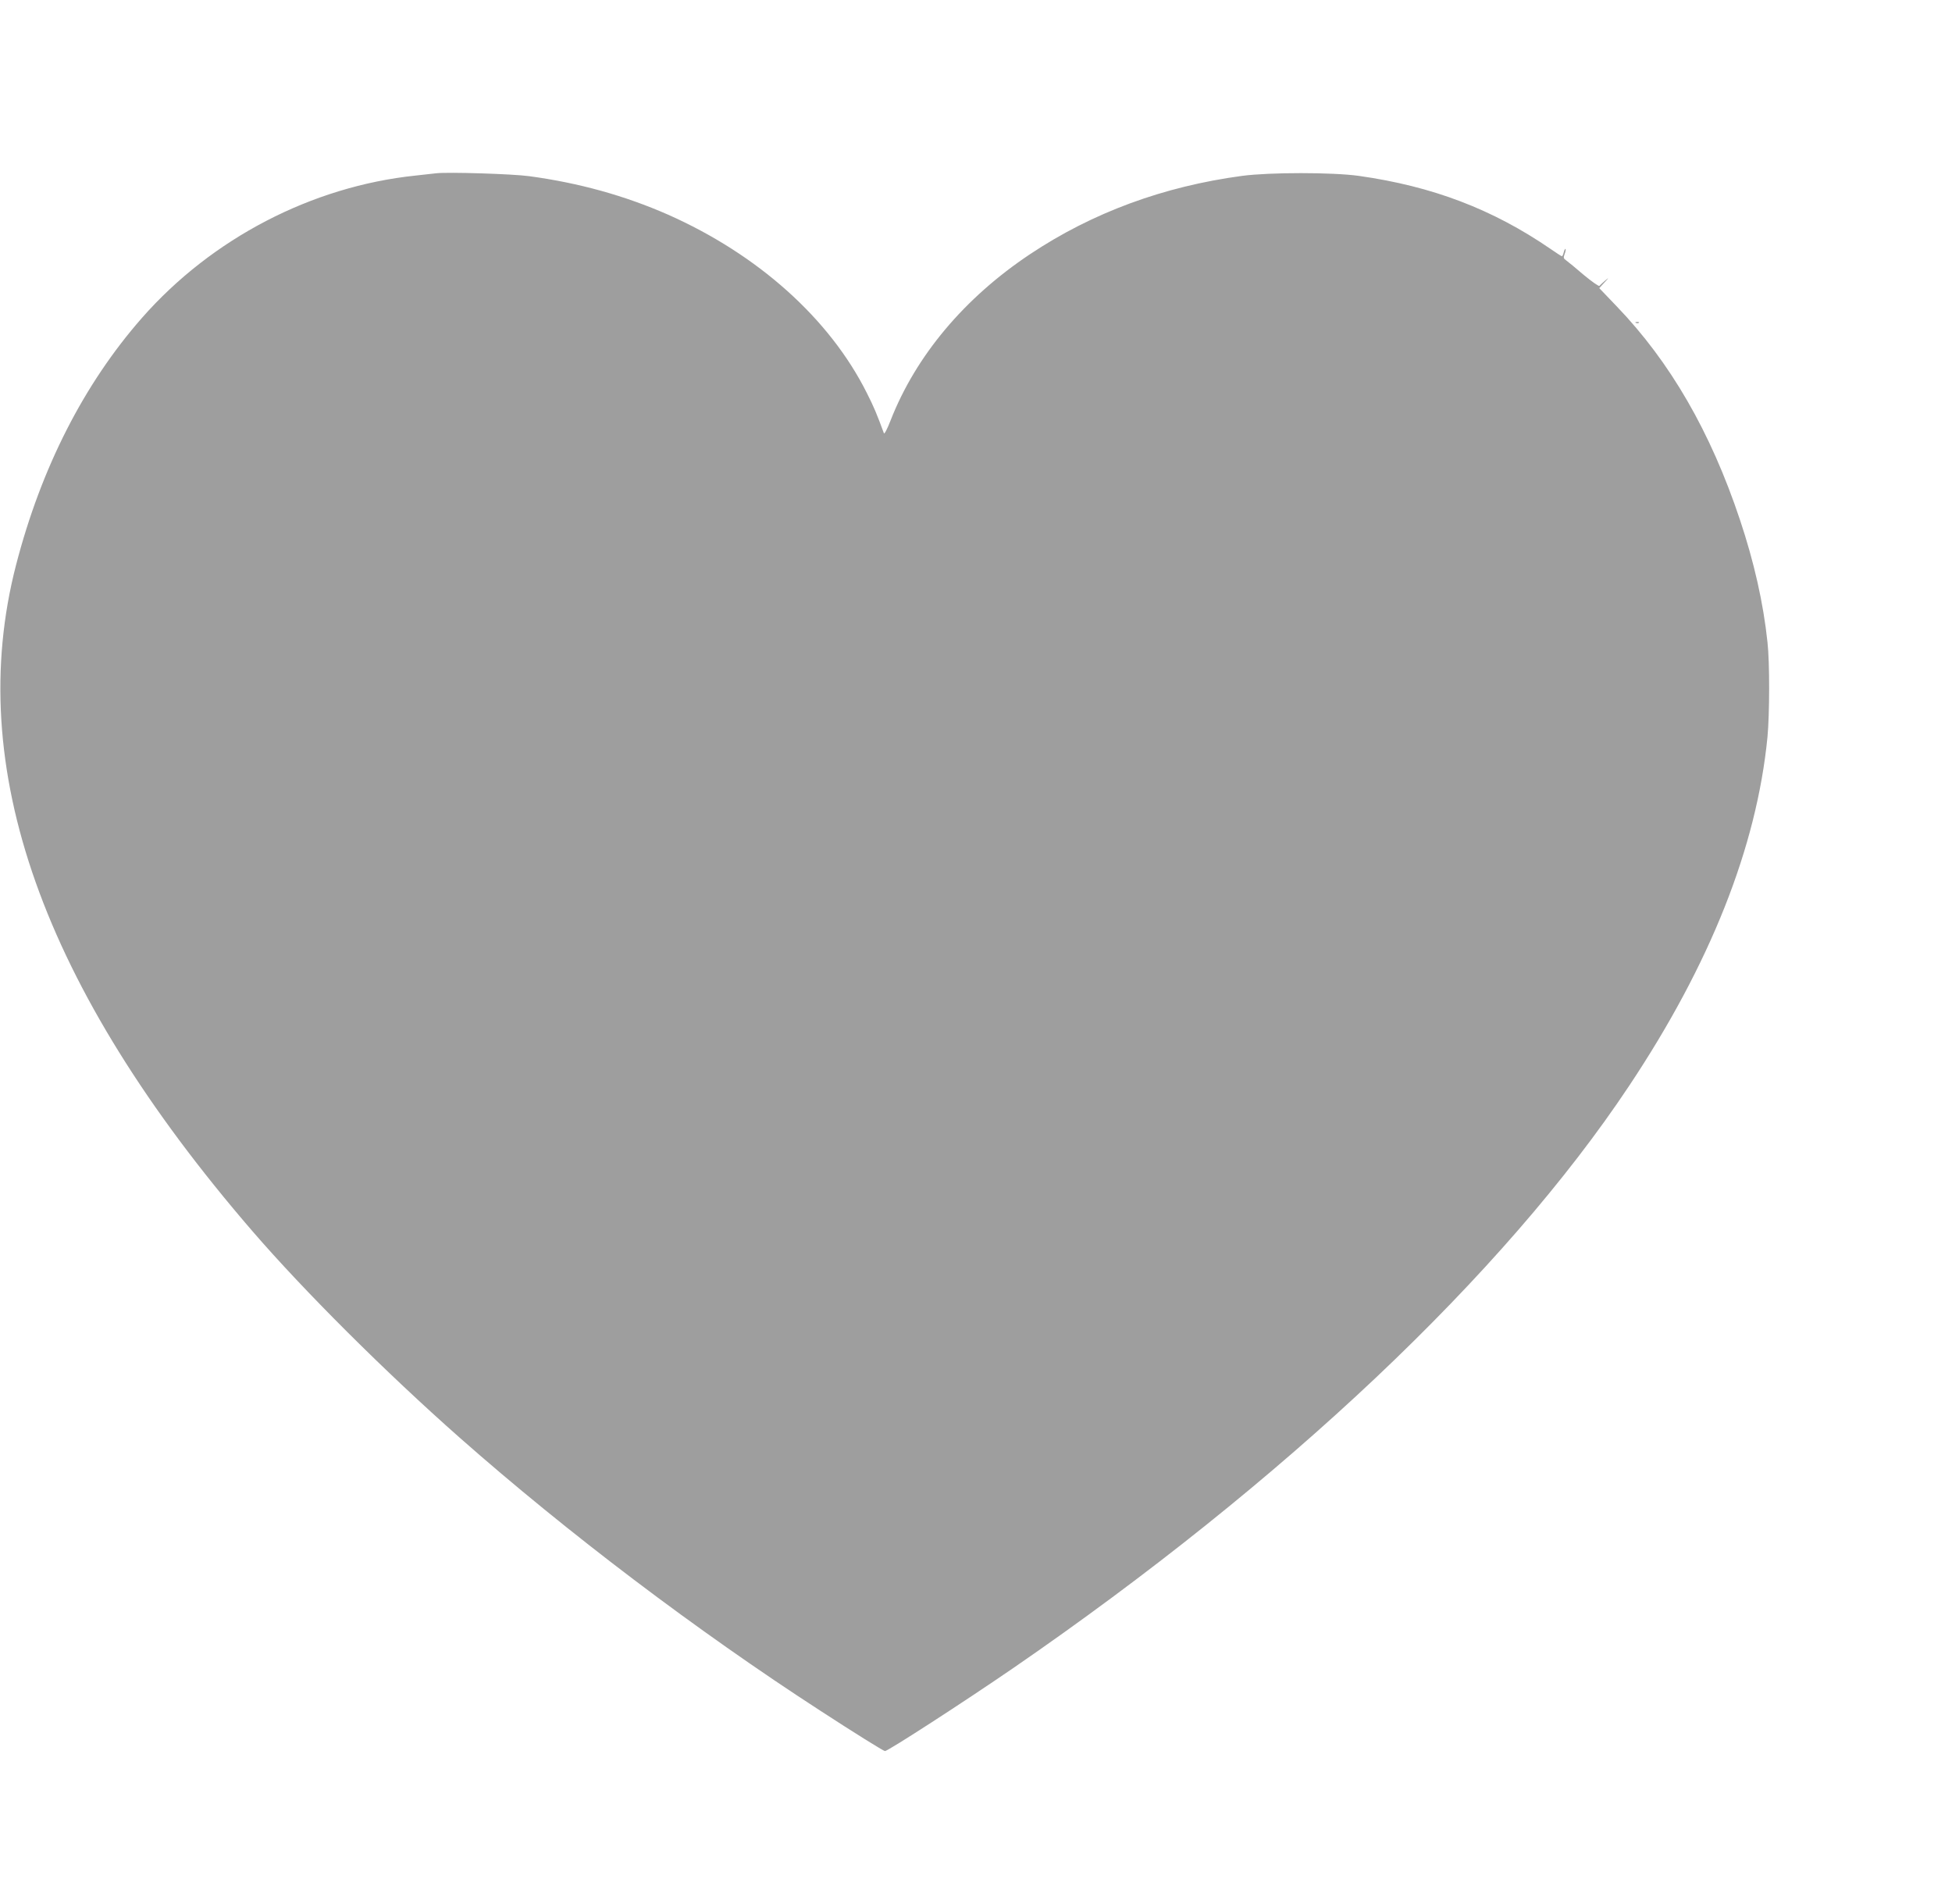 <?xml version="1.0" standalone="no"?>
<!DOCTYPE svg PUBLIC "-//W3C//DTD SVG 20010904//EN"
 "http://www.w3.org/TR/2001/REC-SVG-20010904/DTD/svg10.dtd">
<svg version="1.0" xmlns="http://www.w3.org/2000/svg"
 width="1280pt" height="1248pt" viewBox="0 0 1280 1248"
 preserveAspectRatio="xMidYMid meet">
<g transform="translate(0,1248) scale(0.1,-0.1)"
fill="#9e9e9e" stroke="none">
<path d="M2860 11344 c-19 -2 -80 -9 -135 -15 -680 -71 -1336 -412 -1794 -933
-381 -434 -661 -983 -826 -1621 -342 -1324 170 -2767 1549 -4365 342 -396 875
-927 1361 -1356 705 -622 1556 -1266 2365 -1790 218 -142 414 -264 423 -264
20 0 519 323 841 544 1779 1224 3216 2581 4038 3816 533 800 837 1566 908
2288 14 149 15 491 0 622 -27 257 -88 526 -181 804 -192 575 -457 1033 -808
1398 l-114 119 34 37 c31 34 31 35 4 12 -16 -14 -33 -29 -37 -34 -3 -5 -49 27
-102 71 -52 45 -105 88 -116 96 -18 12 -19 18 -10 42 6 15 8 30 6 33 -3 2 -8
-7 -12 -22 -3 -14 -9 -26 -12 -26 -3 0 -37 22 -76 49 -379 260 -774 410 -1256
478 -173 24 -583 24 -765 0 -515 -69 -982 -241 -1390 -513 -431 -287 -749
-666 -915 -1090 -22 -57 -41 -93 -44 -84 -46 125 -64 169 -112 264 -244 487
-713 907 -1304 1169 -282 124 -583 208 -910 252 -109 15 -532 28 -610 19z"/>
<path d="M10728 10363 c7 -3 16 -2 19 1 4 3 -2 6 -13 5 -11 0 -14 -3 -6 -6z"/>
</g>
</svg>
